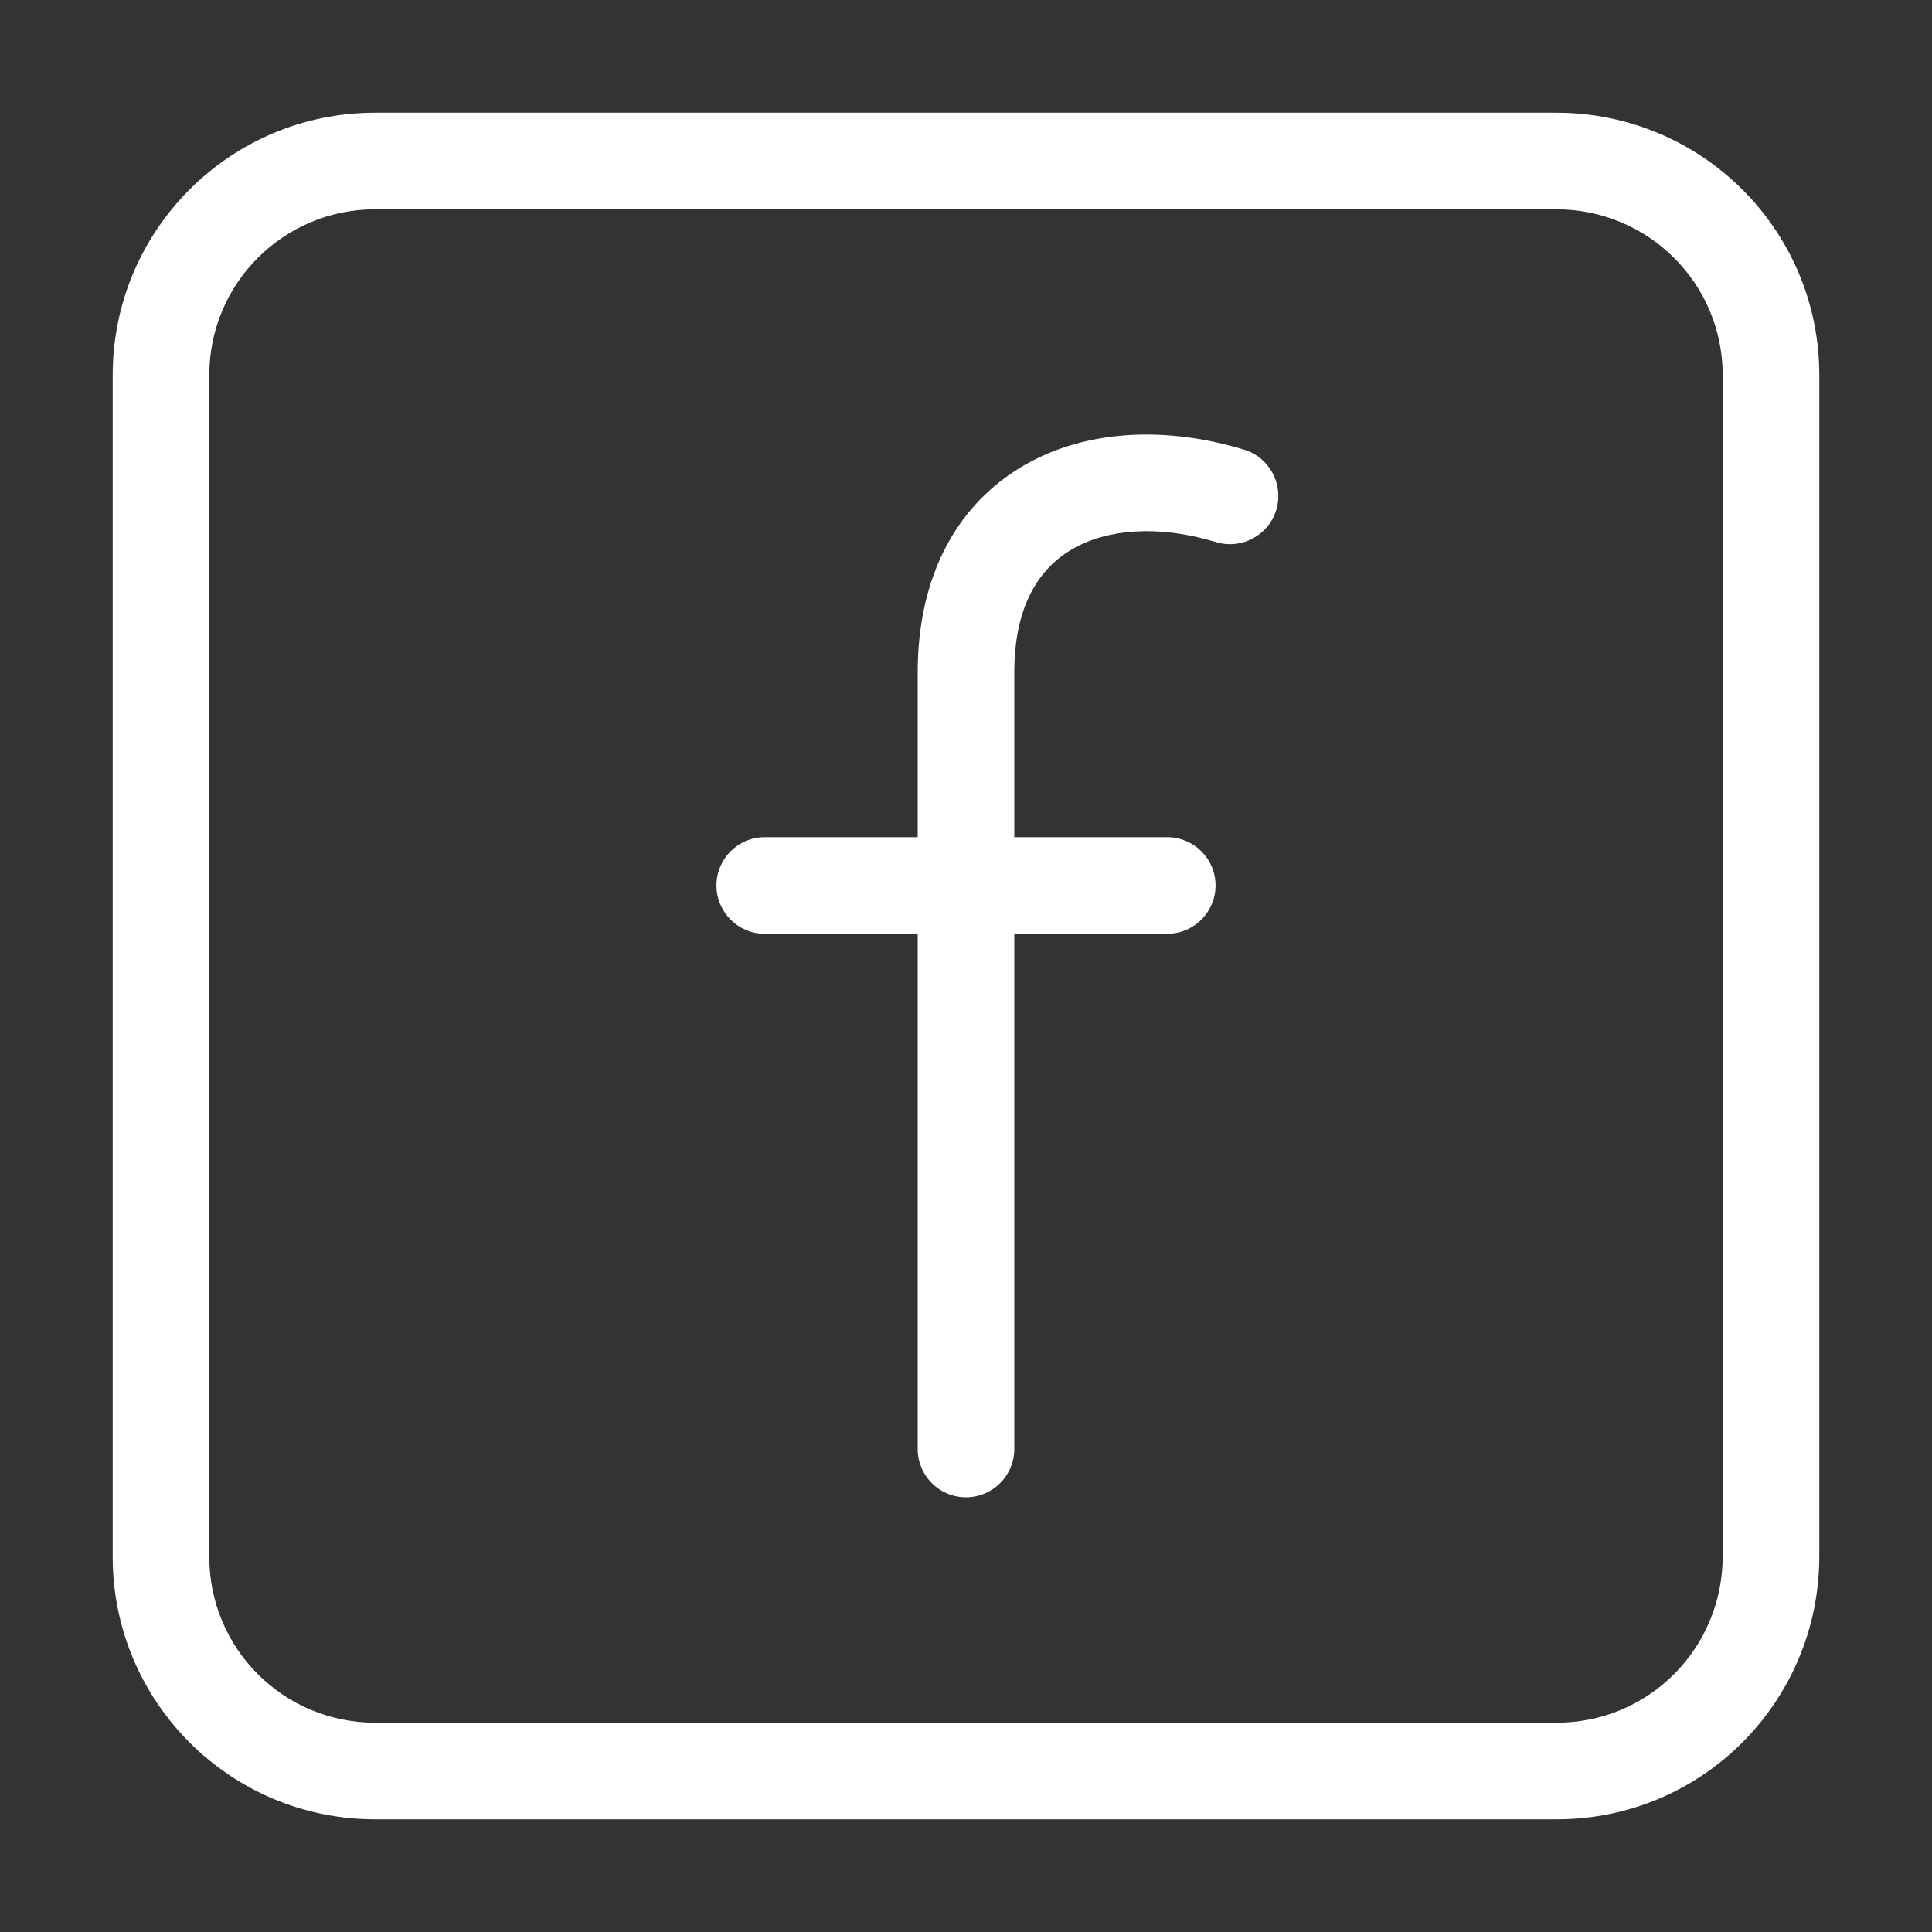 <svg width="24" height="24" viewBox="0 0 24 24" fill="none" xmlns="http://www.w3.org/2000/svg">
<rect x="0" y="0" width="24" height="24" fill="#333333" stroke="none"/>
<path fill-rule="evenodd" clip-rule="evenodd" d="M4.66 2.6C3.521 2.6 2.6 3.521 2.6 4.66V19.34C2.6 20.479 3.521 21.4 4.66 21.4H19.34C20.477 21.4 21.4 20.48 21.4 19.33V4.66C21.4 3.523 20.48 2.6 19.33 2.6H4.66ZM1.4 4.66C1.4 2.859 2.859 1.4 4.66 1.4H19.33C21.14 1.4 22.6 2.857 22.6 4.66V19.33C22.6 21.14 21.143 22.6 19.34 22.6H4.66C2.859 22.6 1.4 21.141 1.4 19.34V4.66Z" fill="white"/>
<path fill-rule="evenodd" clip-rule="evenodd" d="M13.324 6.819C12.926 7.048 12.6 7.502 12.6 8.35V18C12.6 18.331 12.331 18.6 12 18.6C11.668 18.6 11.4 18.331 11.4 18V8.35C11.4 7.148 11.894 6.257 12.726 5.778C13.524 5.319 14.526 5.303 15.455 5.586C15.772 5.683 15.95 6.018 15.854 6.335C15.757 6.652 15.422 6.83 15.105 6.734C14.393 6.517 13.755 6.571 13.324 6.819Z" fill="white"/>
<path fill-rule="evenodd" clip-rule="evenodd" d="M8.9 11C8.9 10.668 9.169 10.4 9.5 10.4H14.5C14.831 10.4 15.1 10.668 15.1 11C15.1 11.331 14.831 11.6 14.5 11.6H9.5C9.169 11.6 8.9 11.331 8.9 11Z" fill="white"/>
</svg>
